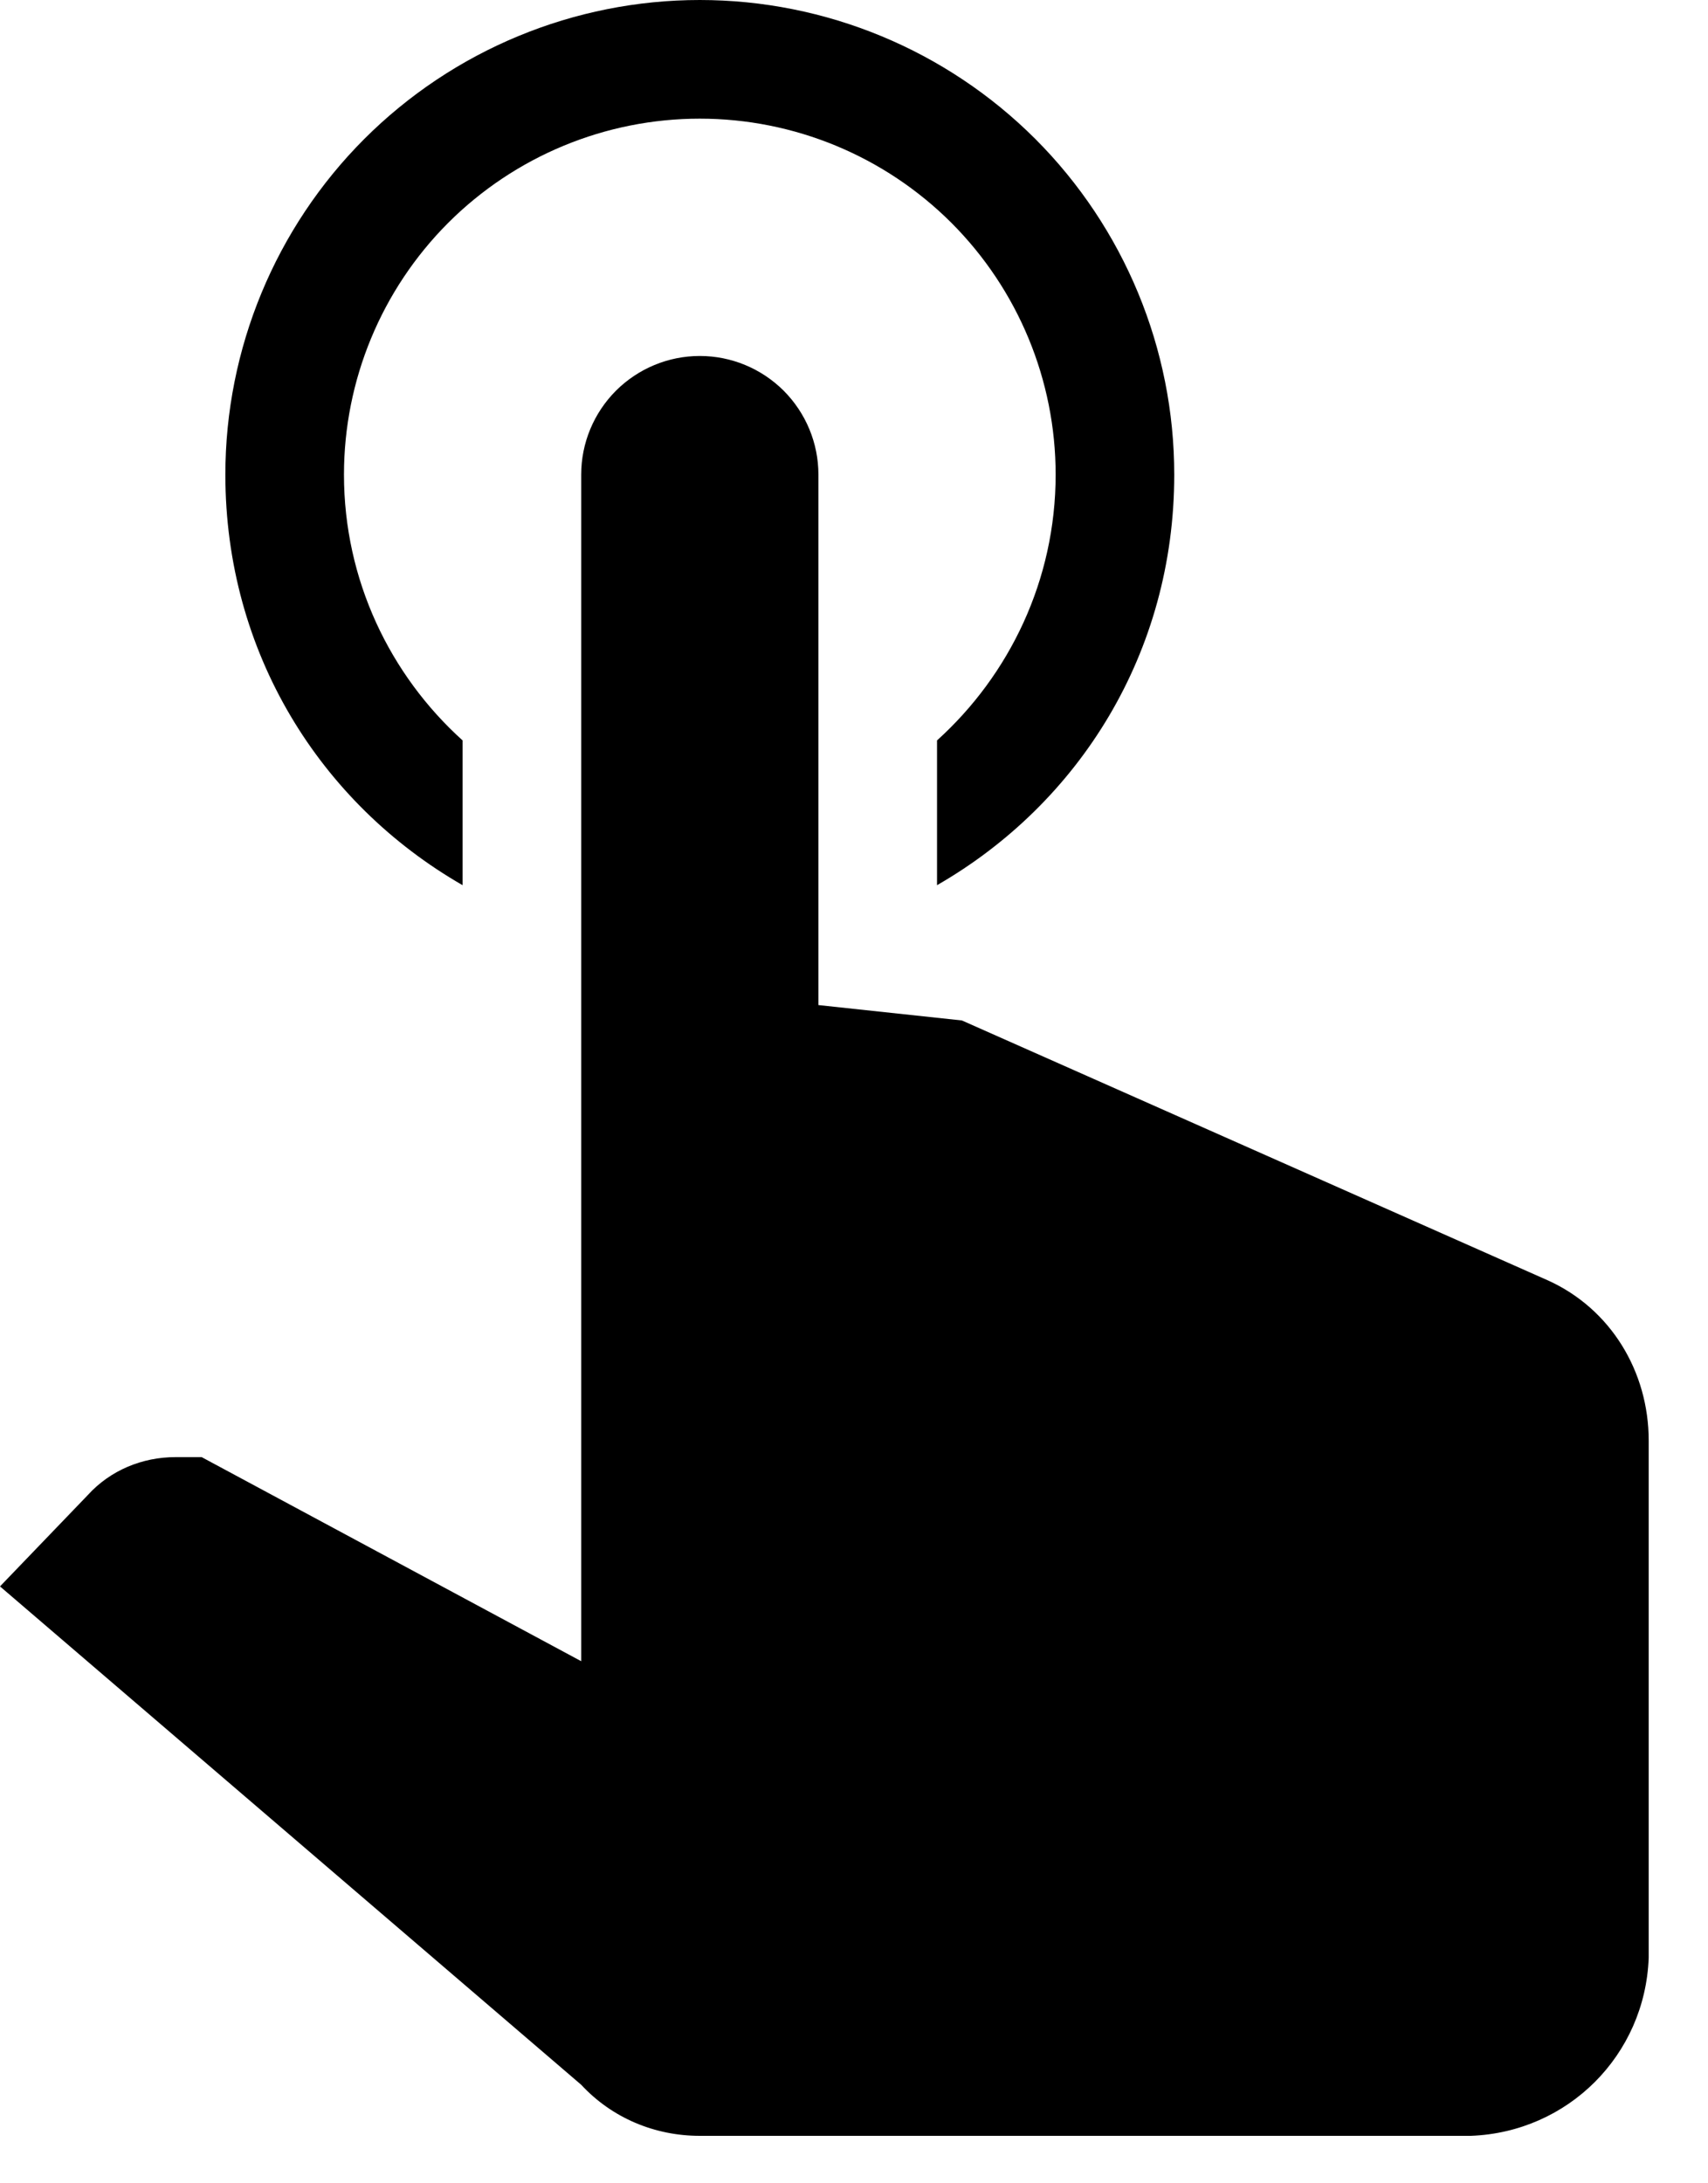 <?xml version="1.0" encoding="iso-8859-1"?>
<svg width="18" height="23" viewBox="0 0 18 23"  xmlns="http://www.w3.org/2000/svg">
<path d="M6.125 5C6.125 4.668 6.257 4.351 6.491 4.116C6.726 3.882 7.043 3.75 7.375 3.75C7.707 3.75 8.024 3.882 8.259 4.116C8.493 4.351 8.625 4.668 8.625 5V10.588L10.137 10.75L16.312 13.488C16.975 13.787 17.375 14.45 17.375 15.175V20.625C17.337 21.65 16.525 22.462 15.5 22.5H7.375C6.9 22.5 6.45 22.312 6.125 21.962L0 16.712L0.925 15.75C1.163 15.488 1.5 15.35 1.85 15.35H2.125L6.125 17.5V5ZM7.375 0C8.701 0 9.973 0.527 10.911 1.464C11.848 2.402 12.375 3.674 12.375 5C12.375 6.875 11.375 8.463 9.875 9.325V7.8C10.637 7.112 11.125 6.112 11.125 5C11.125 4.005 10.73 3.052 10.027 2.348C9.323 1.645 8.37 1.25 7.375 1.25C6.38 1.25 5.427 1.645 4.723 2.348C4.02 3.052 3.625 4.005 3.625 5C3.625 6.112 4.112 7.112 4.875 7.8V9.325C3.375 8.463 2.375 6.875 2.375 5C2.375 3.674 2.902 2.402 3.839 1.464C4.777 0.527 6.049 0 7.375 0Z" />
</svg>

